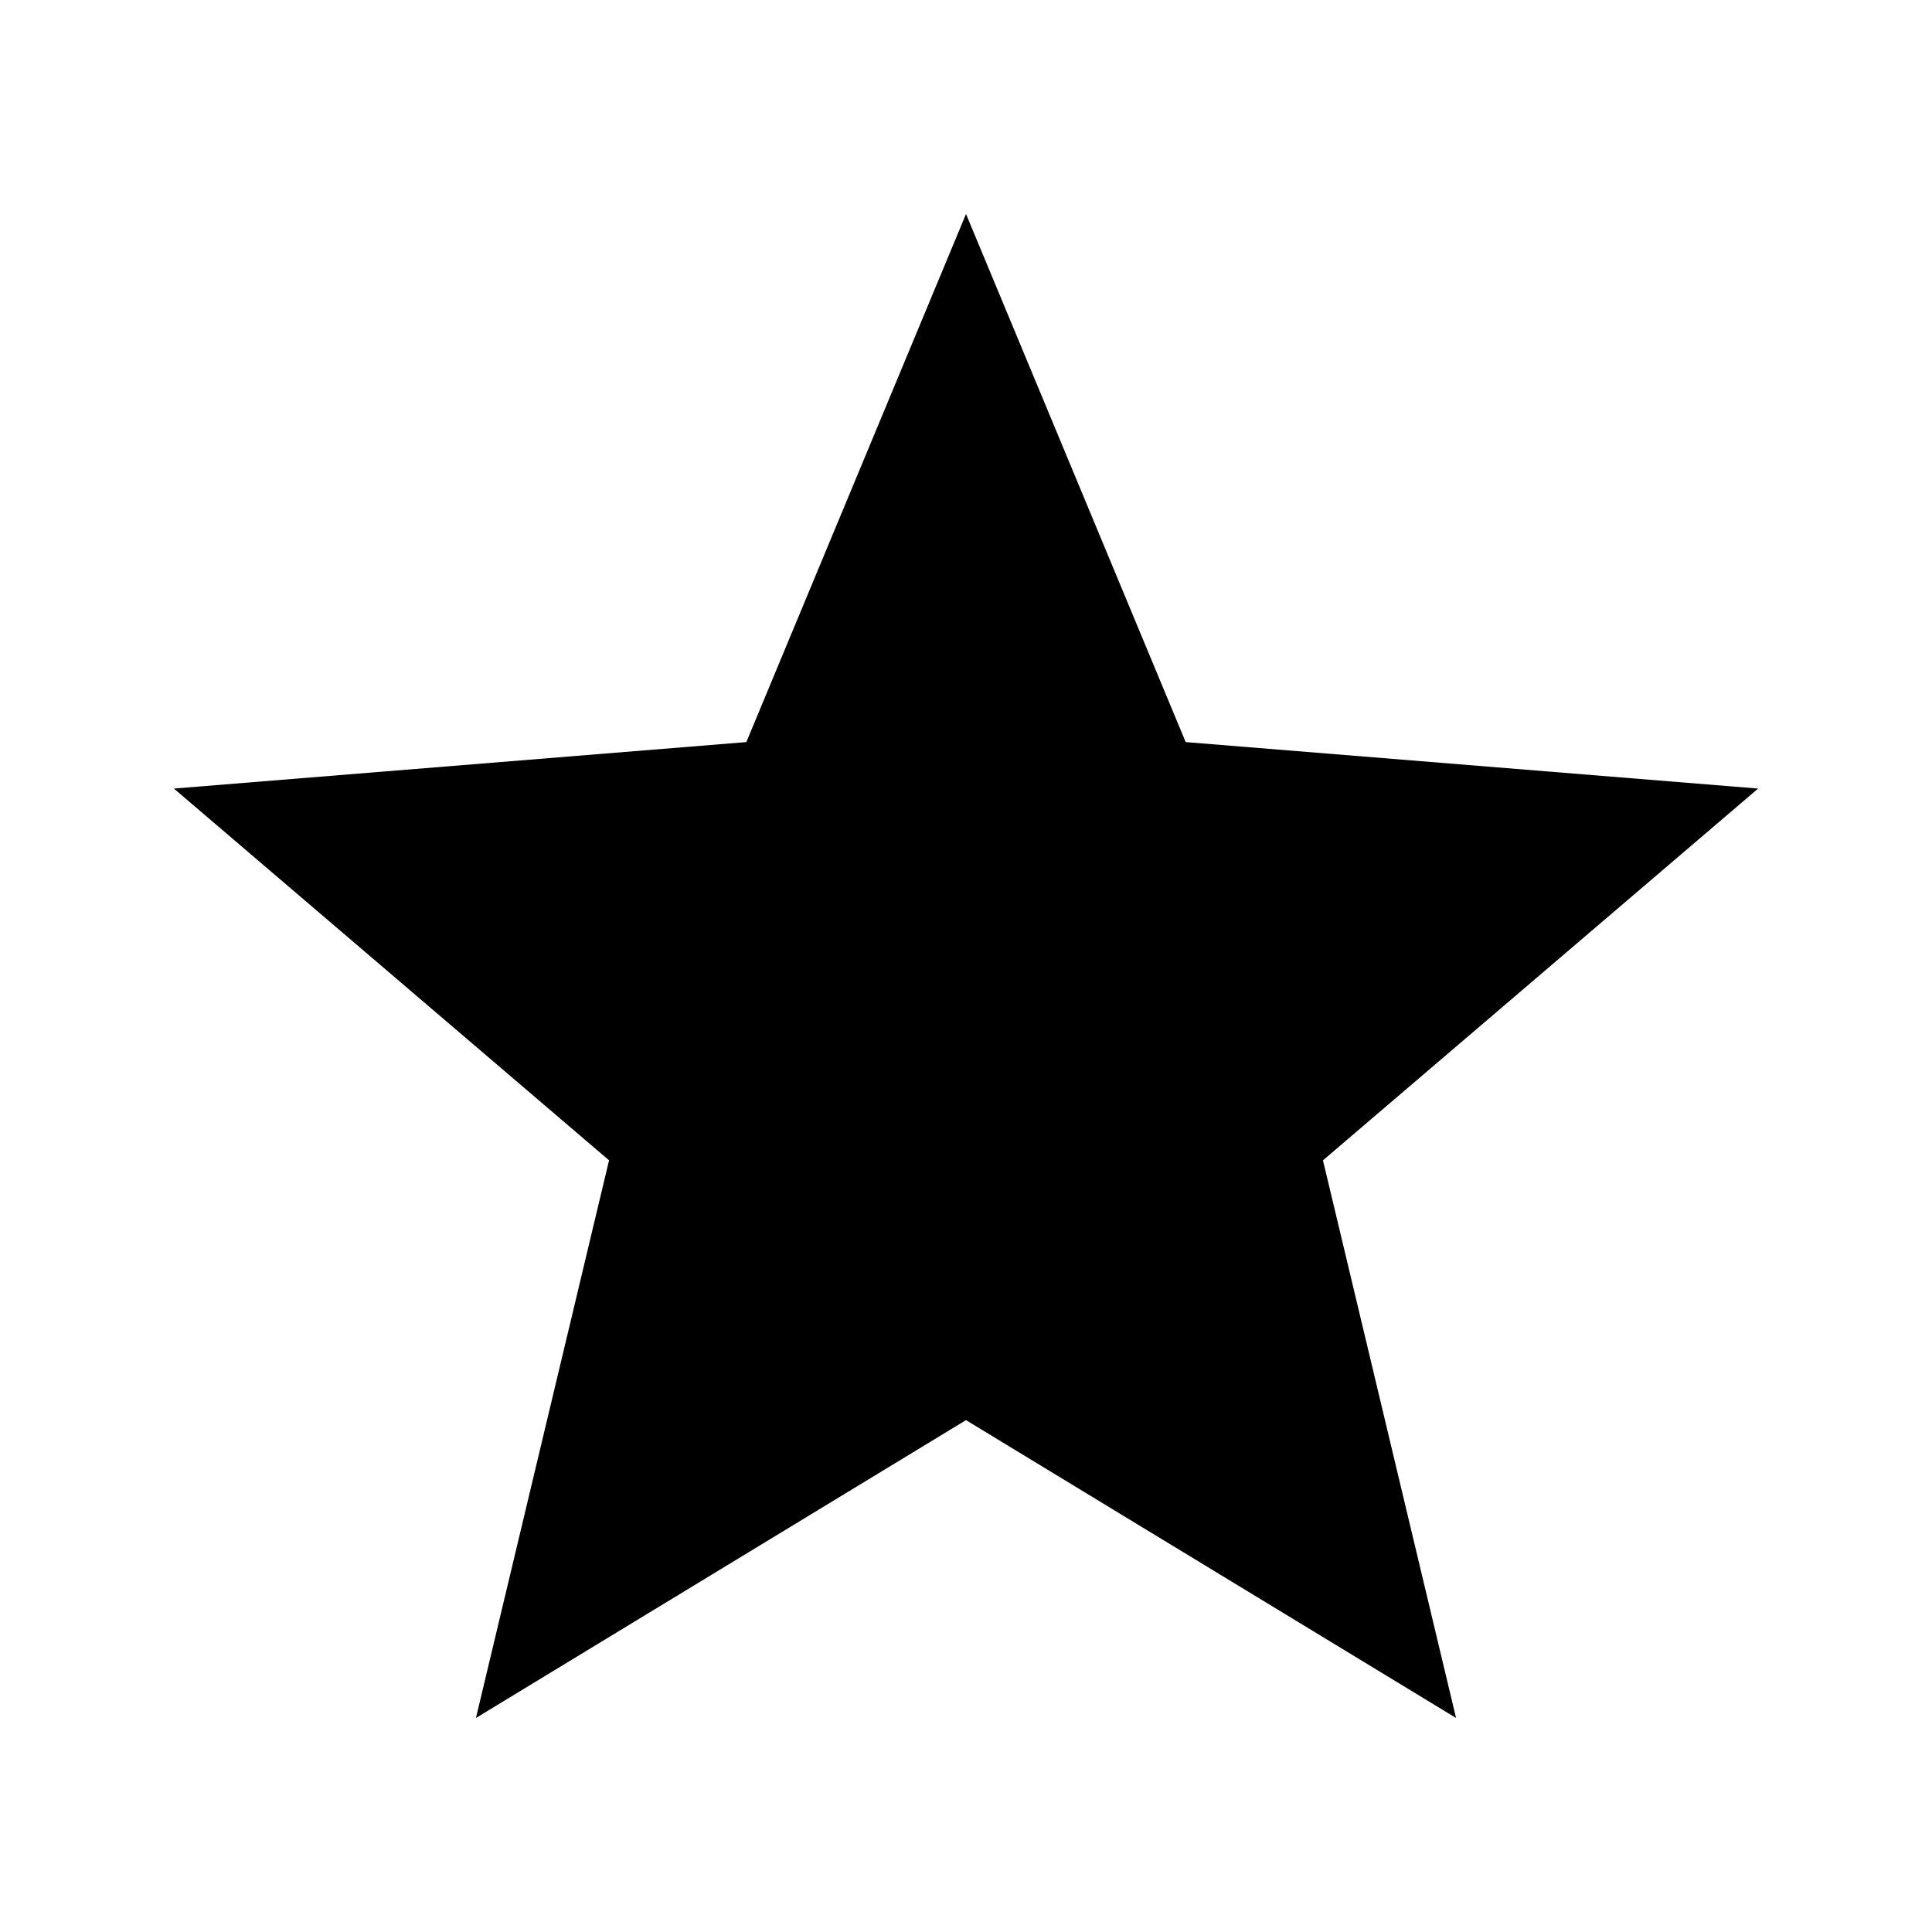 <?xml version="1.0" encoding="UTF-8"?>
<!-- Uploaded to: SVG Repo, www.svgrepo.com, Generator: SVG Repo Mixer Tools -->
<svg fill="#000000" width="800px" height="800px" version="1.1" viewBox="144 144 512 512" xmlns="http://www.w3.org/2000/svg">
 <path d="m270.13 599.28 129.87-78.93 129.87 78.93-35.27-147.78 115.32-98.523-151.7-12.316-58.215-139.95-58.219 139.95-151.7 12.316 115.32 98.523z"/>
</svg>